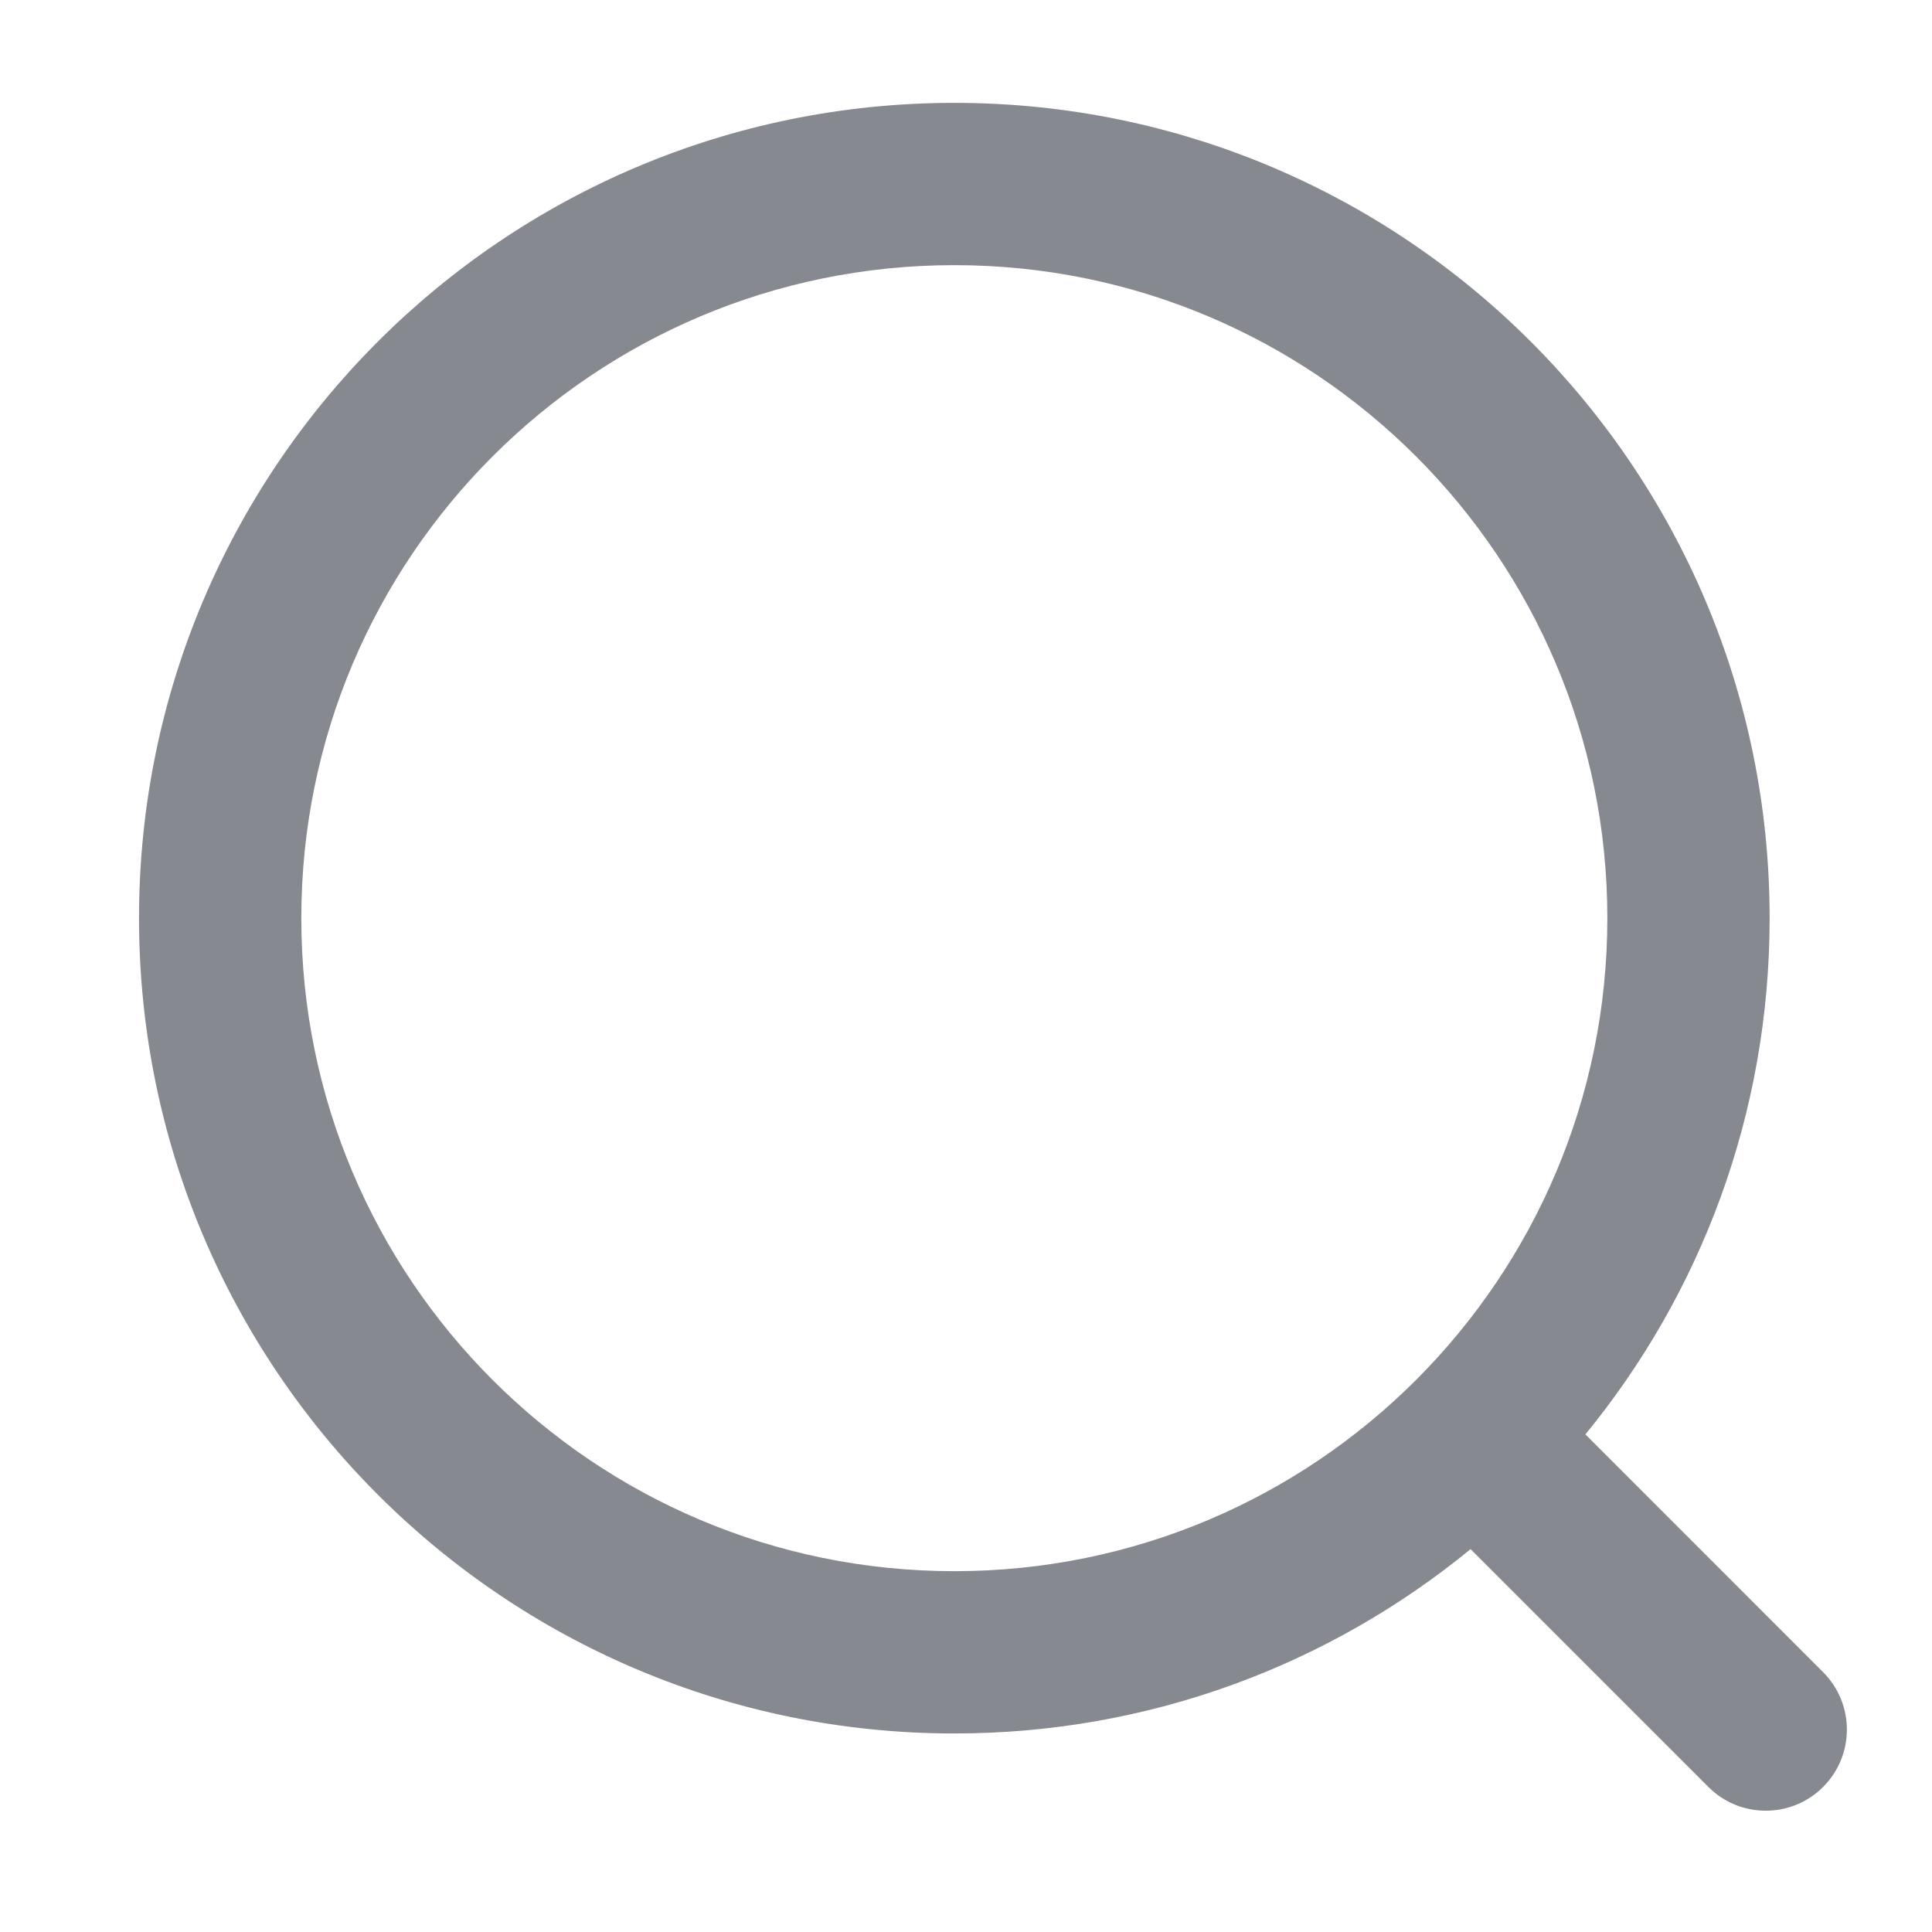 <svg xmlns="http://www.w3.org/2000/svg" width="25" height="25" viewBox="0 0 25 25" fill="none">
<path fill-rule="evenodd" clip-rule="evenodd" d="M3.899 11.881C3.899 7.214 7.682 3.431 12.349 3.431C17.016 3.431 20.799 7.214 20.799 11.881C20.799 16.548 17.016 20.331 12.349 20.331C7.682 20.331 3.899 16.548 3.899 11.881ZM12.349 1.331C6.522 1.331 1.799 6.054 1.799 11.881C1.799 17.707 6.522 22.431 12.349 22.431C14.884 22.431 17.21 21.537 19.029 20.046L22.106 23.123C22.516 23.533 23.181 23.533 23.591 23.123C24.001 22.713 24.001 22.048 23.591 21.638L20.515 18.561C22.005 16.742 22.899 14.416 22.899 11.881C22.899 6.054 18.175 1.331 12.349 1.331Z" fill="#868990"/>
</svg>